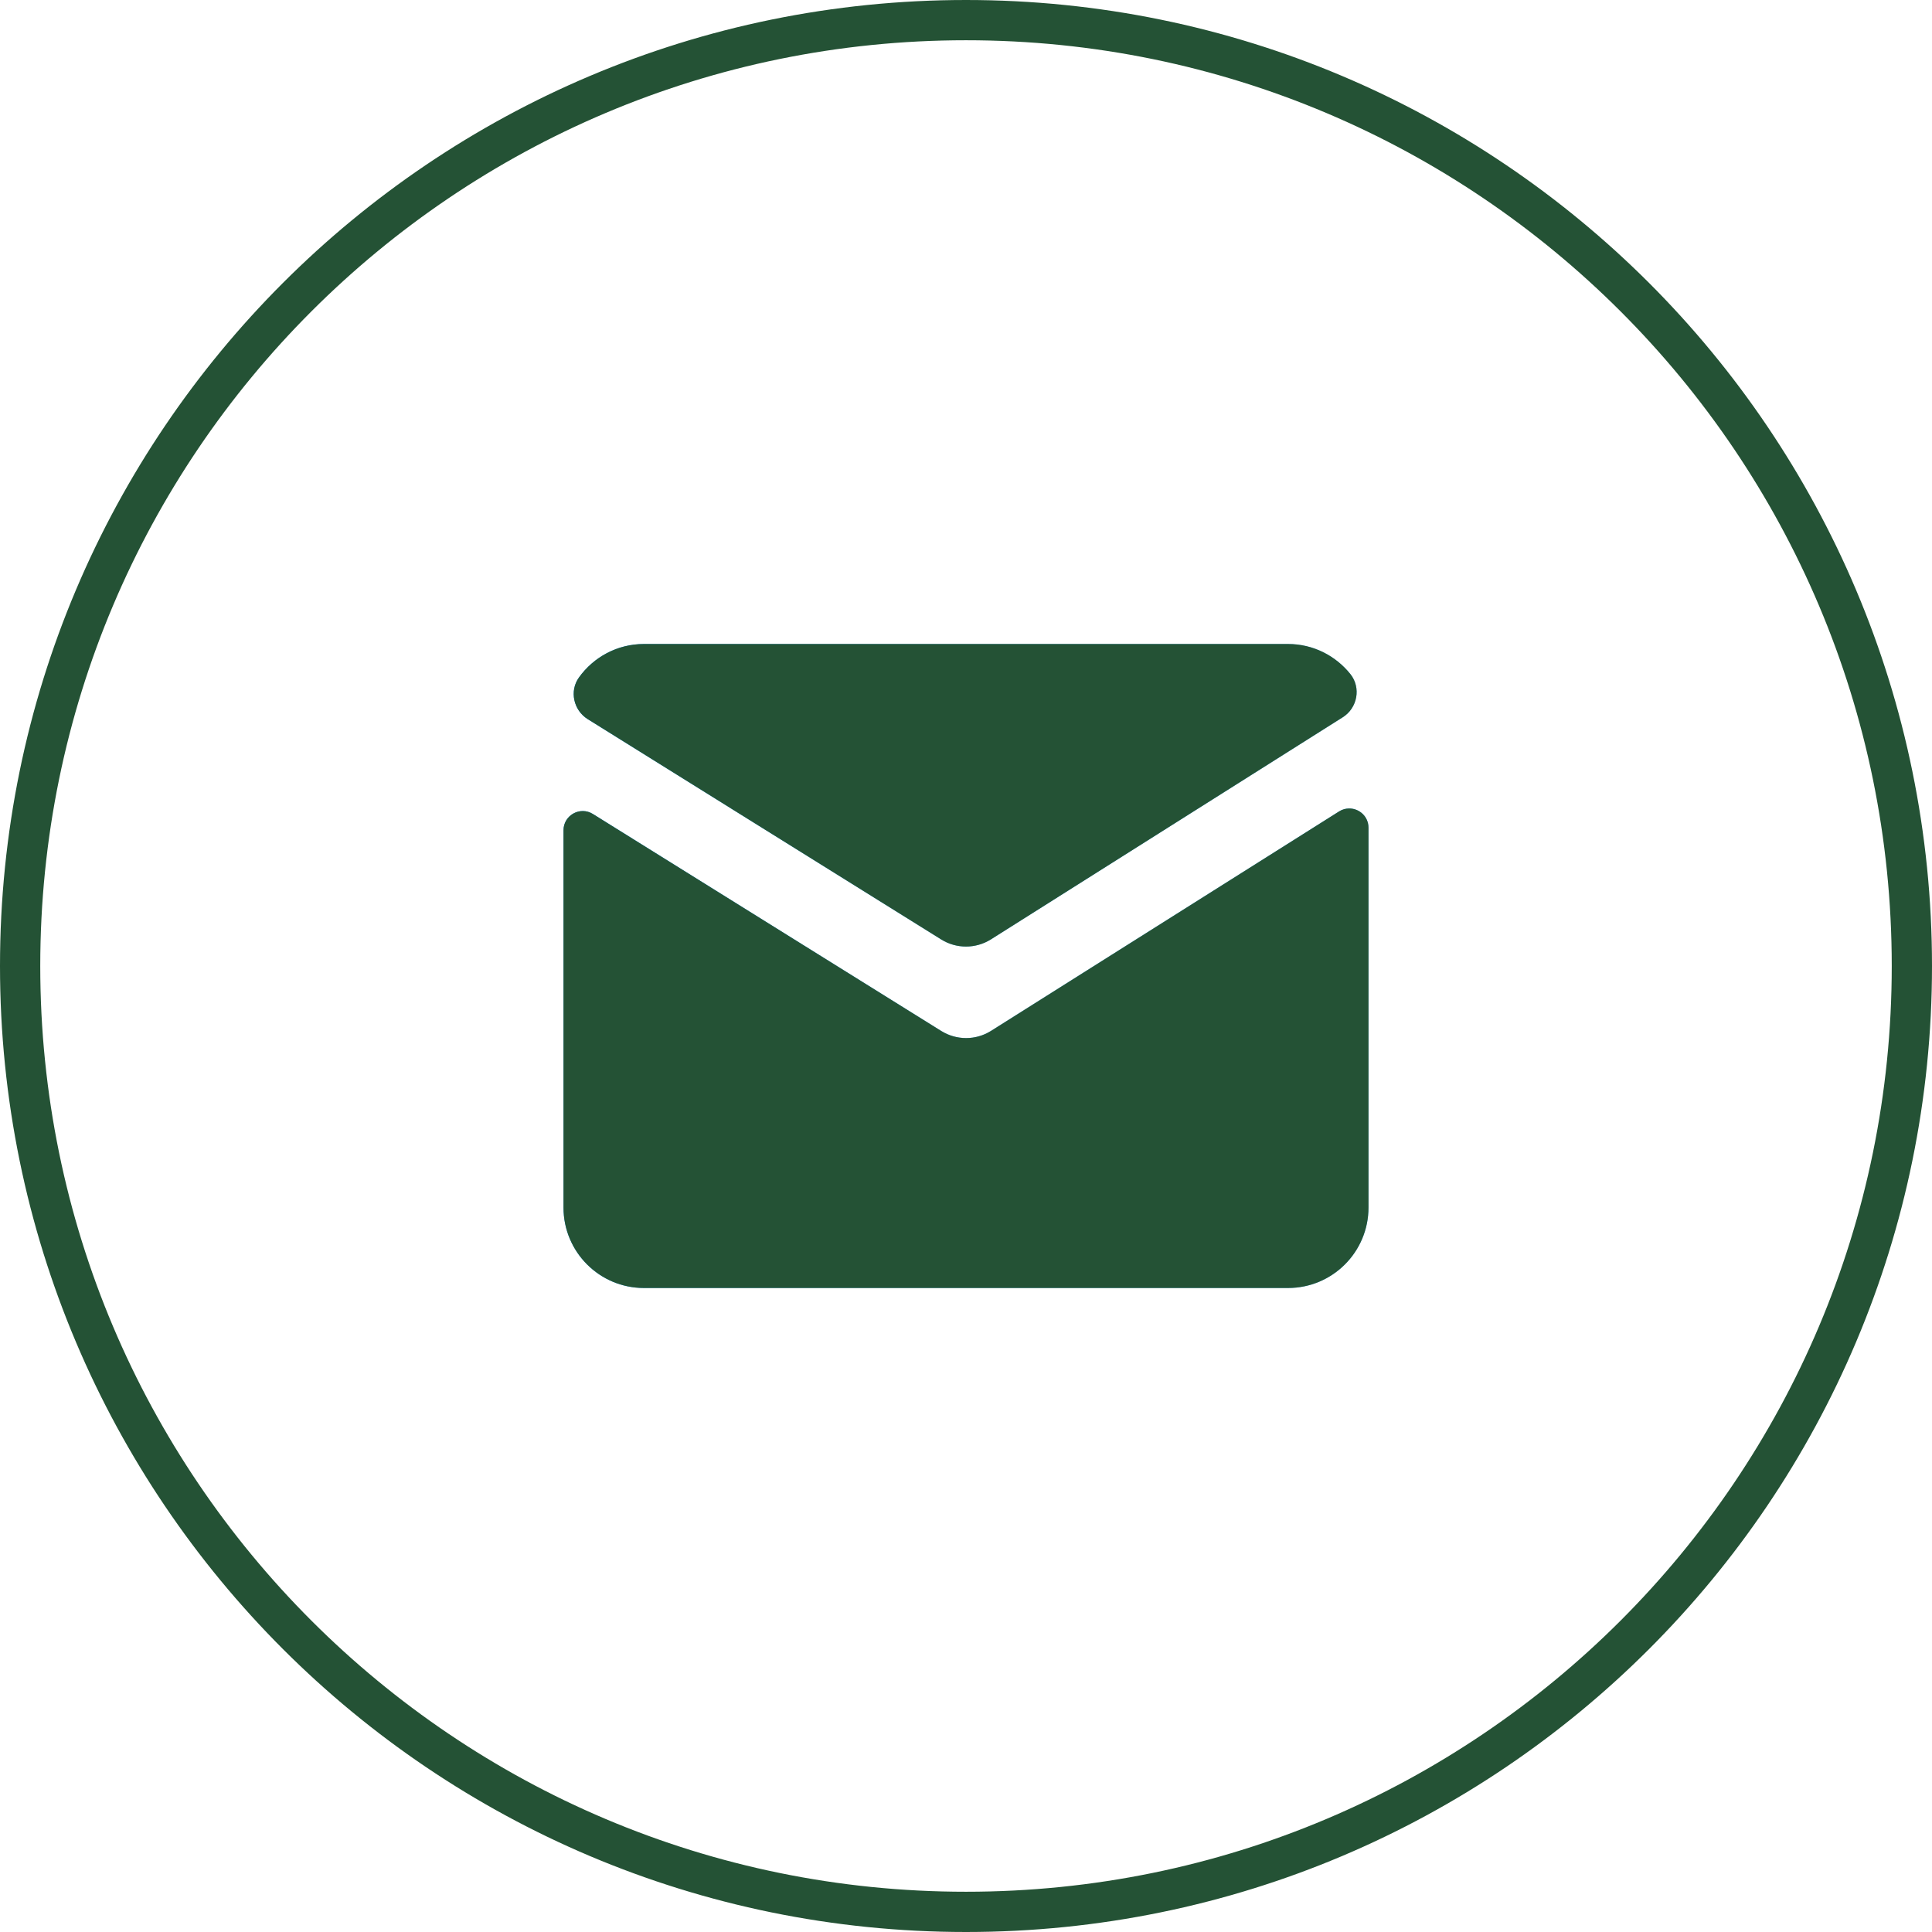 <?xml version="1.0" encoding="UTF-8"?> <svg xmlns="http://www.w3.org/2000/svg" width="48" height="48" viewBox="0 0 48 48" fill="none"><g clip-path="url(#clip0_192_309)"><path d="M16 16C15.334 16 14.747 16.327 14.385 16.83C14.141 17.168 14.249 17.647 14.602 17.867L23.383 23.34C23.761 23.576 24.239 23.576 24.617 23.34L33.361 17.82C33.728 17.588 33.82 17.084 33.549 16.746C33.184 16.292 32.627 16 32 16H16ZM33.516 20.086C33.432 20.087 33.347 20.11 33.268 20.16L24.617 25.615C24.239 25.85 23.761 25.849 23.383 25.613L14.73 20.223C14.412 20.025 14 20.254 14 20.629V30C14 31.105 14.895 32 16 32H32C33.105 32 34 31.105 34 30V20.564C34 20.282 33.767 20.083 33.516 20.086Z" fill="url(#paint0_linear_192_309)"></path><path d="M16 16C15.334 16 14.747 16.327 14.385 16.83C14.141 17.168 14.249 17.647 14.602 17.867L23.383 23.34C23.761 23.576 24.239 23.576 24.617 23.34L33.361 17.82C33.728 17.588 33.82 17.084 33.549 16.746C33.184 16.292 32.627 16 32 16H16ZM33.516 20.086C33.432 20.087 33.347 20.11 33.268 20.16L24.617 25.615C24.239 25.85 23.761 25.849 23.383 25.613L14.73 20.223C14.412 20.025 14 20.254 14 20.629V30C14 31.105 14.895 32 16 32H32C33.105 32 34 31.105 34 30V20.564C34 20.282 33.767 20.083 33.516 20.086Z" fill="#245235"></path><path d="M24 47.5C36.979 47.5 47.5 36.979 47.5 24C47.5 11.021 36.979 0.5 24 0.5C11.021 0.5 0.5 11.021 0.5 24C0.5 36.979 11.021 47.5 24 47.5Z" stroke="#245235"></path></g><defs><linearGradient id="paint0_linear_192_309" x1="14.43" y1="7.172" x2="38.801" y2="11.657" gradientUnits="userSpaceOnUse"><stop stop-color="#0098FF"></stop><stop offset="0.49" stop-color="#56BBFF"></stop></linearGradient><clipPath id="clip0_192_309"><rect width="48" height="48" fill="white"></rect></clipPath></defs></svg> 